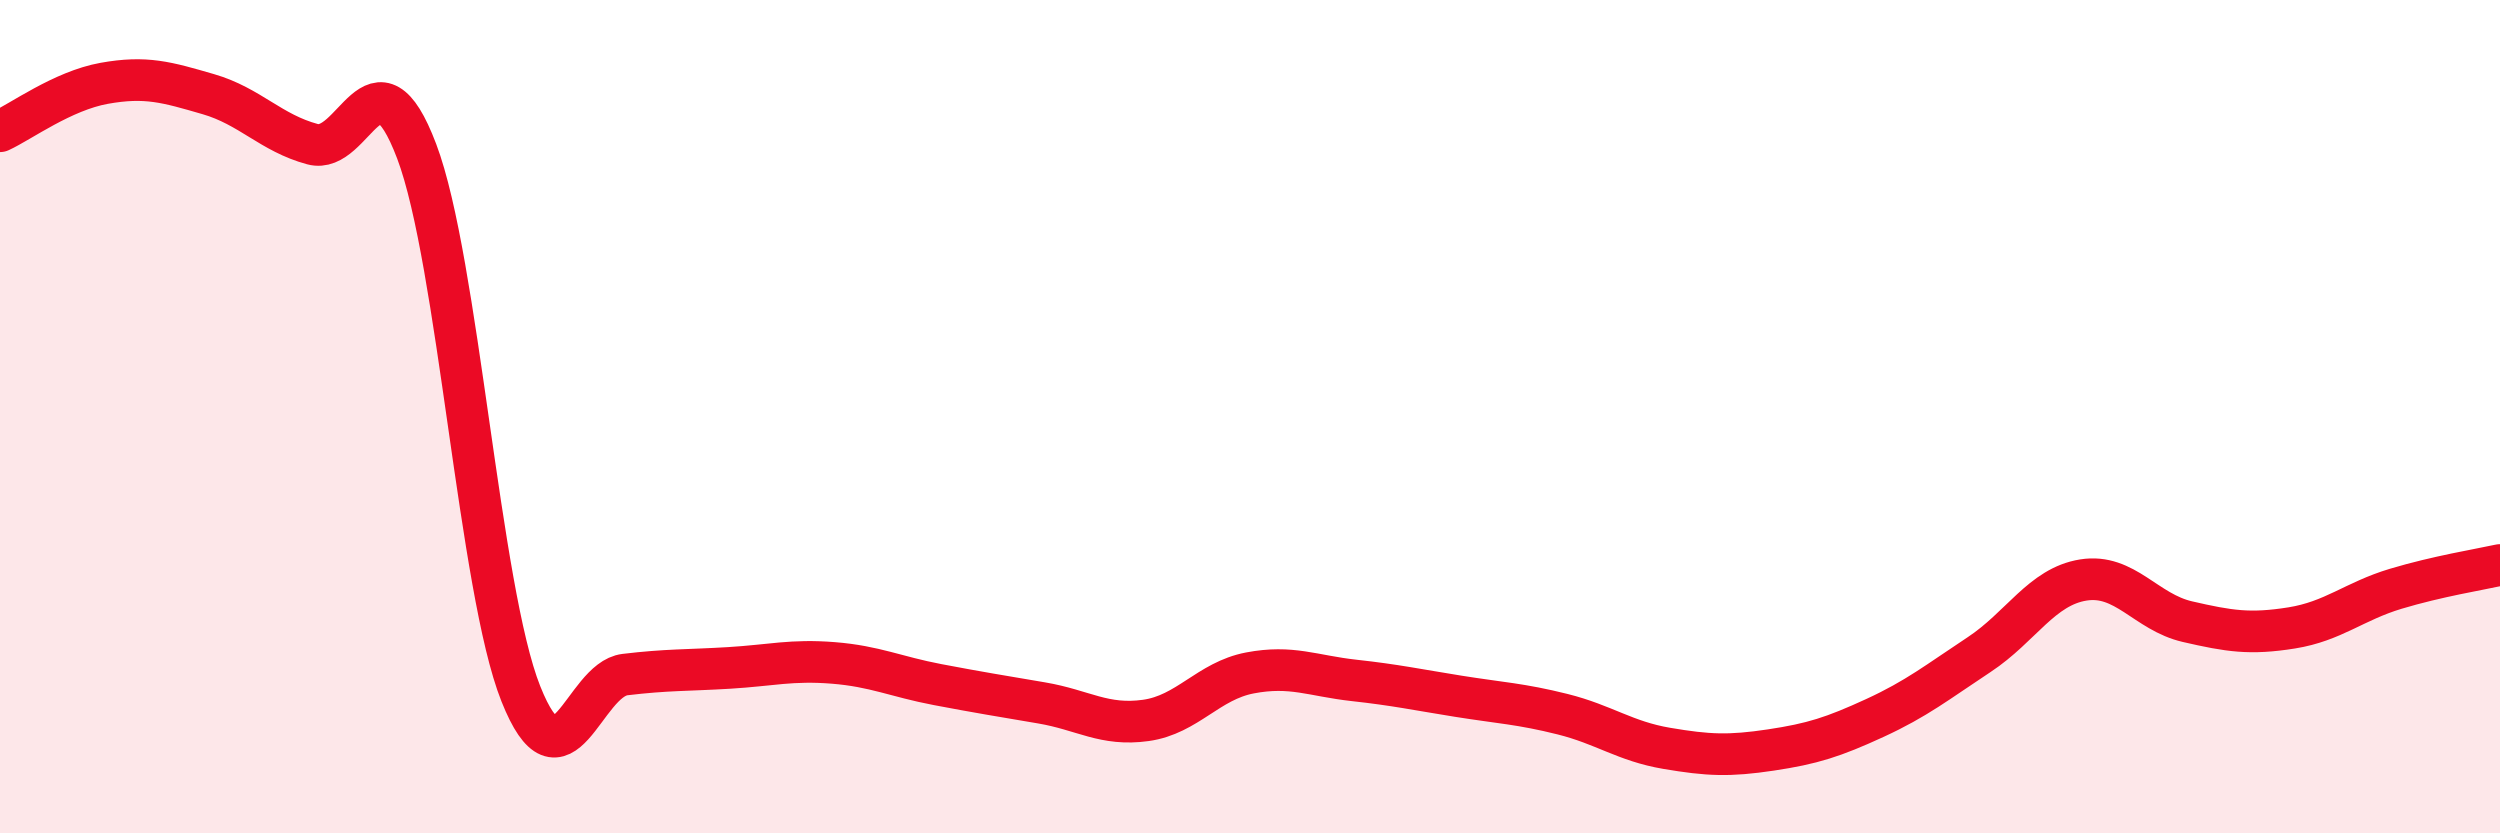 
    <svg width="60" height="20" viewBox="0 0 60 20" xmlns="http://www.w3.org/2000/svg">
      <path
        d="M 0,3.15 C 0.5,2.92 1.5,2.18 2.5,2 C 3.5,1.82 4,1.97 5,2.26 C 6,2.55 6.5,3.19 7.5,3.46 C 8.5,3.73 9,0.99 10,3.63 C 11,6.27 11.5,14.14 12.5,16.65 C 13.5,19.16 14,16.31 15,16.19 C 16,16.07 16.5,16.09 17.5,16.03 C 18.5,15.97 19,15.83 20,15.91 C 21,15.99 21.5,16.24 22.5,16.43 C 23.5,16.62 24,16.7 25,16.87 C 26,17.04 26.5,17.43 27.5,17.29 C 28.5,17.15 29,16.34 30,16.15 C 31,15.96 31.5,16.22 32.5,16.33 C 33.5,16.44 34,16.55 35,16.71 C 36,16.87 36.5,16.89 37.5,17.14 C 38.5,17.39 39,17.79 40,17.96 C 41,18.13 41.5,18.15 42.5,18 C 43.5,17.85 44,17.69 45,17.23 C 46,16.77 46.5,16.37 47.5,15.71 C 48.5,15.05 49,14.08 50,13.92 C 51,13.76 51.5,14.69 52.5,14.92 C 53.5,15.15 54,15.23 55,15.07 C 56,14.91 56.5,14.43 57.5,14.13 C 58.5,13.83 59.5,13.67 60,13.56L60 20L0 20Z"
        fill="#EB0A25"
        opacity="0.1"
        stroke-linecap="round"
        stroke-linejoin="round"
      />
      <path
        d="M 0,3.15 C 0.5,2.92 1.5,2.18 2.5,2 C 3.5,1.82 4,1.97 5,2.26 C 6,2.55 6.5,3.19 7.5,3.46 C 8.5,3.73 9,0.99 10,3.63 C 11,6.27 11.5,14.14 12.5,16.65 C 13.5,19.16 14,16.31 15,16.19 C 16,16.07 16.5,16.09 17.5,16.03 C 18.5,15.97 19,15.83 20,15.91 C 21,15.99 21.5,16.24 22.5,16.43 C 23.5,16.62 24,16.7 25,16.87 C 26,17.04 26.5,17.43 27.5,17.29 C 28.5,17.15 29,16.34 30,16.15 C 31,15.96 31.5,16.22 32.5,16.33 C 33.5,16.44 34,16.55 35,16.71 C 36,16.87 36.5,16.89 37.5,17.14 C 38.5,17.39 39,17.79 40,17.96 C 41,18.13 41.5,18.15 42.5,18 C 43.5,17.85 44,17.69 45,17.23 C 46,16.77 46.5,16.37 47.5,15.71 C 48.5,15.05 49,14.08 50,13.92 C 51,13.76 51.5,14.69 52.5,14.92 C 53.5,15.15 54,15.23 55,15.07 C 56,14.91 56.5,14.43 57.5,14.13 C 58.5,13.83 59.5,13.67 60,13.56"
        stroke="#EB0A25"
        stroke-width="1"
        fill="none"
        stroke-linecap="round"
        stroke-linejoin="round"
      />
    </svg>
  